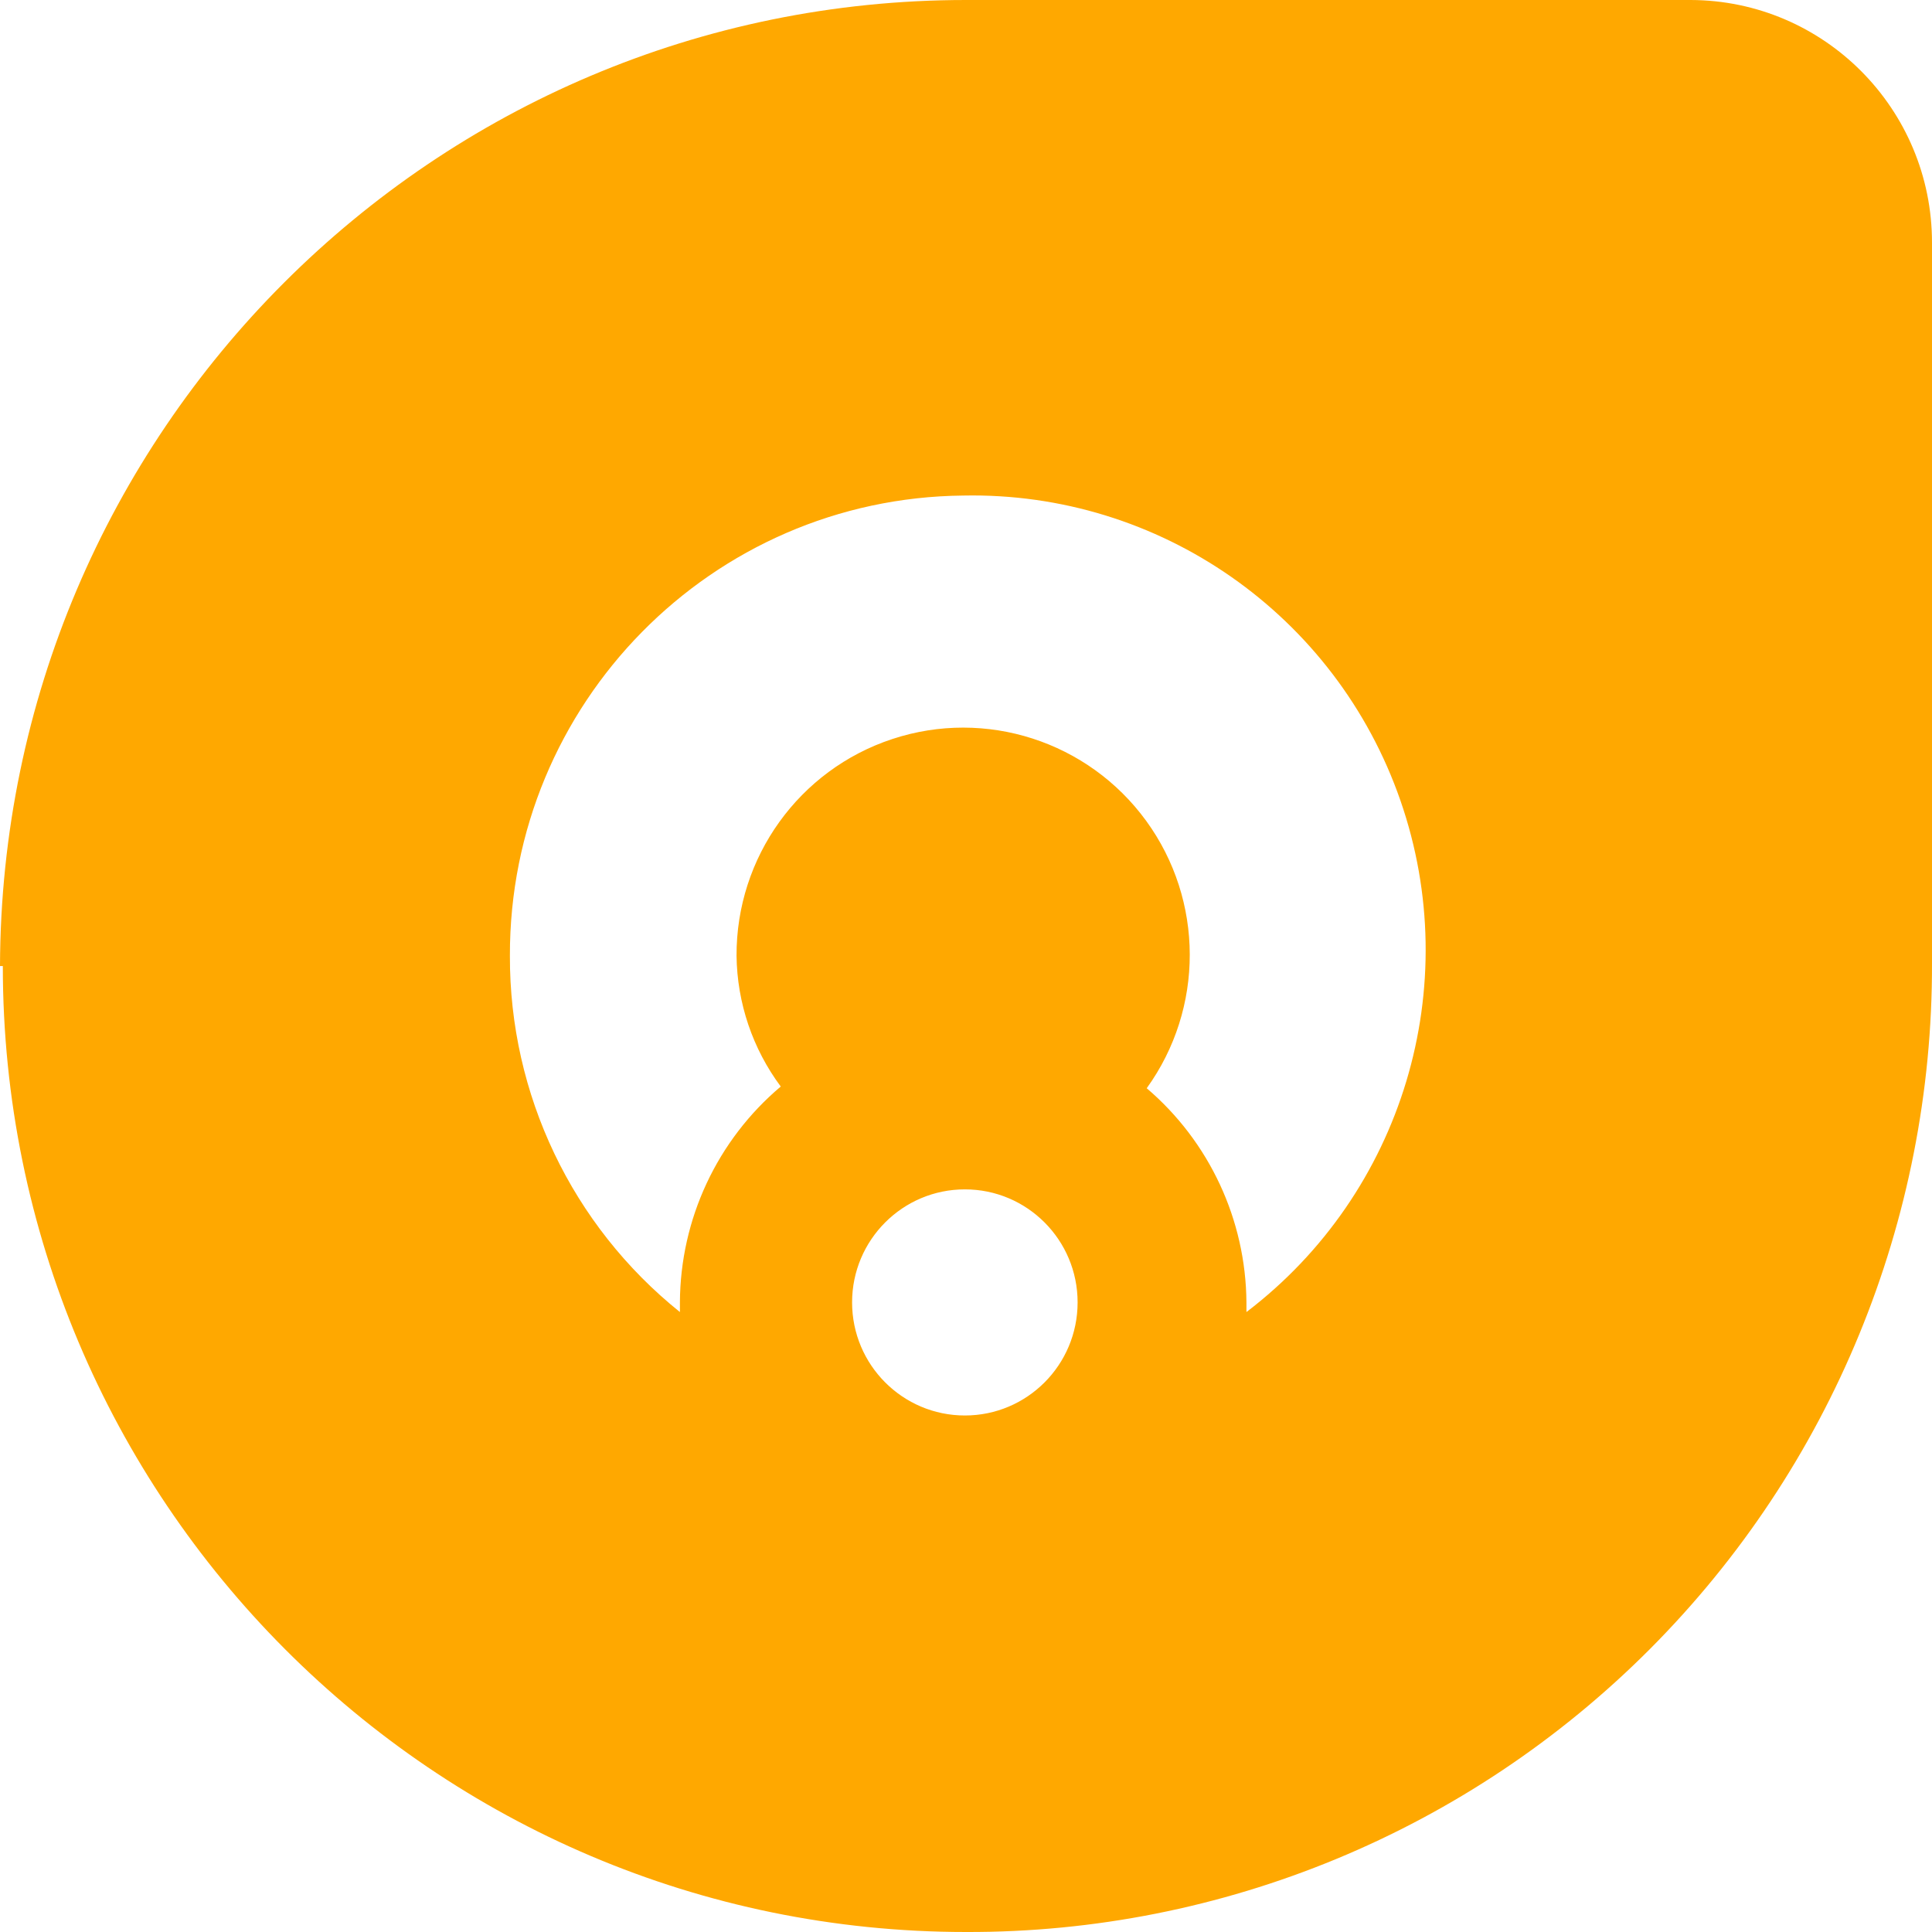 <svg width="26" height="26" viewBox="0 0 26 26" fill="none" xmlns="http://www.w3.org/2000/svg">
<path fill-rule="evenodd" clip-rule="evenodd" d="M13 26C5.841 26 0.038 20.18 0.038 13.001H0C0.021 5.815 5.835 0 13 0H22.752C24.547 0.005 26 1.465 26 3.266V12.962C26.01 16.423 24.644 19.745 22.203 22.193C19.763 24.64 16.451 26.011 13 26ZM14.502 17.527C14.502 18.368 13.823 19.049 12.985 19.049C12.147 19.049 11.467 18.368 11.467 17.527C11.467 16.687 12.147 16.006 12.985 16.006C13.823 16.006 14.502 16.687 14.502 17.527ZM6.862 12.863C6.854 9.468 9.577 6.702 12.962 6.669C15.603 6.615 17.979 8.272 18.847 10.775C19.715 13.277 18.878 16.055 16.774 17.657V17.527C16.766 16.417 16.276 15.364 15.432 14.645C16.207 13.57 16.204 12.118 15.425 11.047C14.645 9.976 13.266 9.531 12.01 9.945C10.754 10.358 9.907 11.537 9.912 12.863C9.92 13.497 10.128 14.113 10.507 14.622C9.651 15.344 9.155 16.406 9.15 17.527V17.657C7.698 16.492 6.856 14.727 6.862 12.863Z" fill="#FFA800"/>
</svg>

